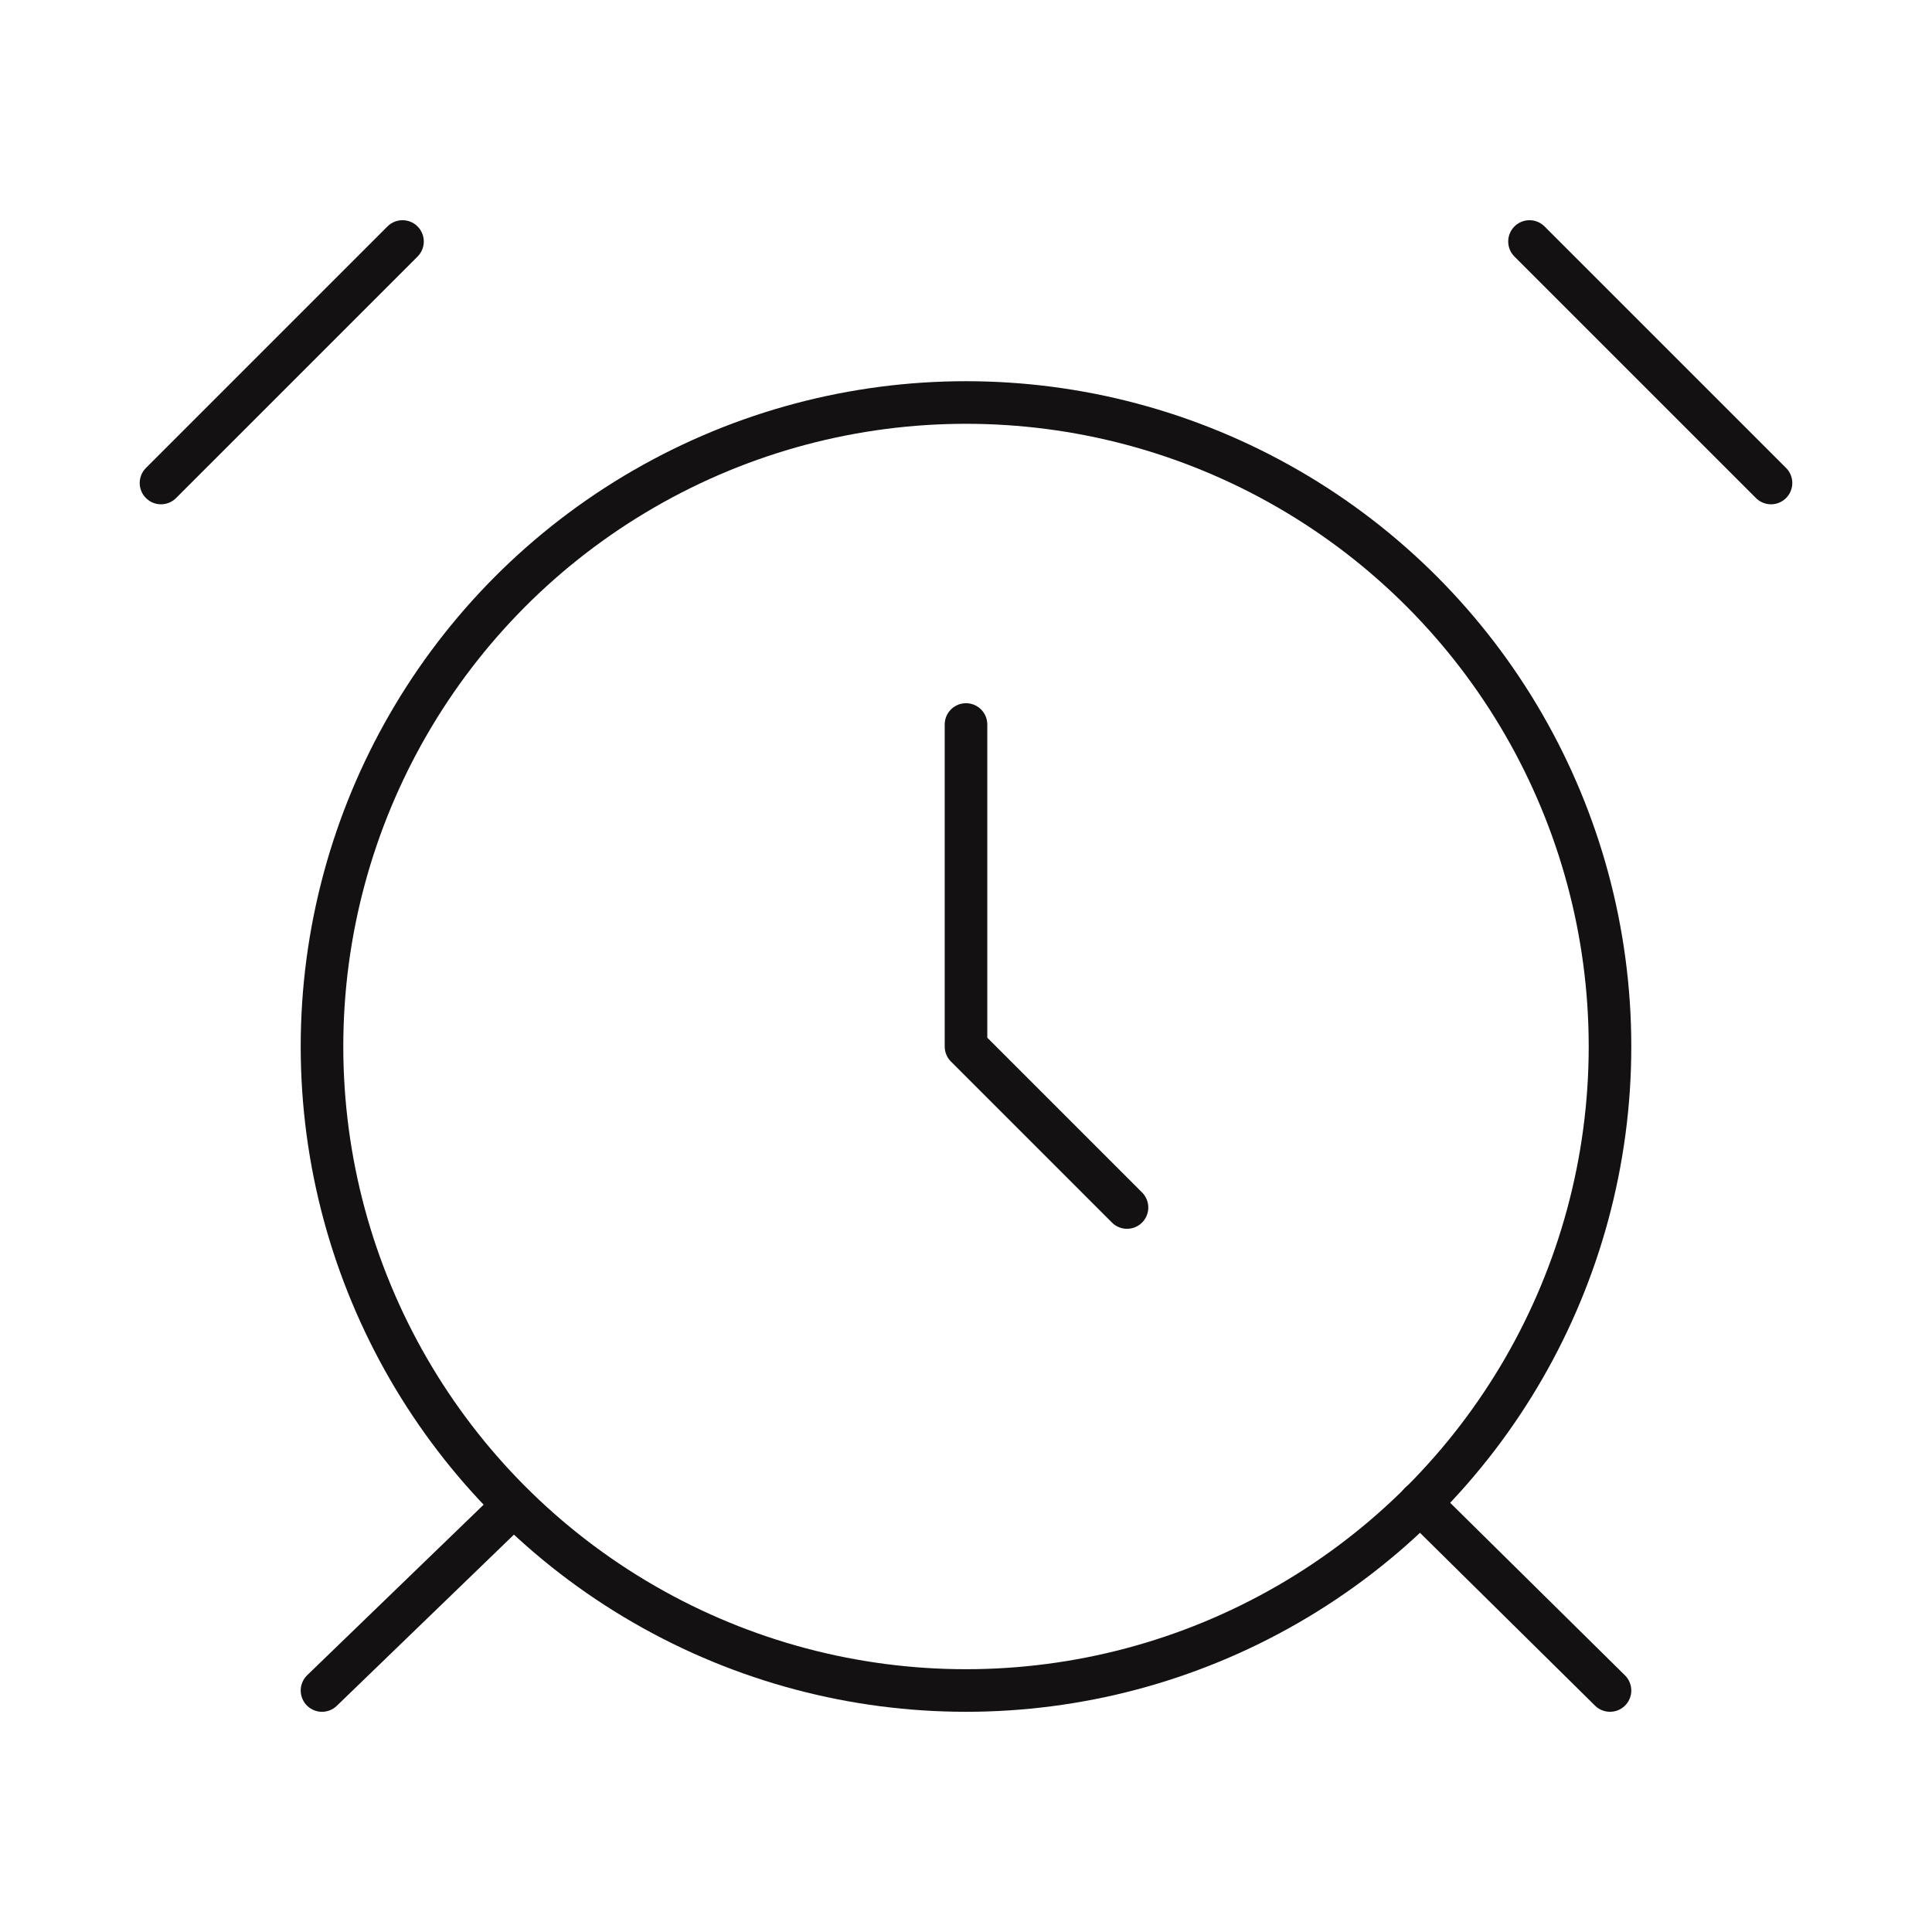 <svg xmlns="http://www.w3.org/2000/svg" width="136" height="136" viewBox="0 0 24 24" fill="none" stroke="#131111" stroke-width="0.529" stroke-linecap="round" stroke-linejoin="round" class="lucide lucide-alarm-clock-icon lucide-alarm-clock"><circle cx="12" cy="13" r="8"/><path d="M12 9v4l2 2"/><path d="M5 3 2 6"/><path d="m22 6-3-3"/><path d="M6.38 18.7 4 21"/><path d="M17.64 18.67 20 21"/></svg>
